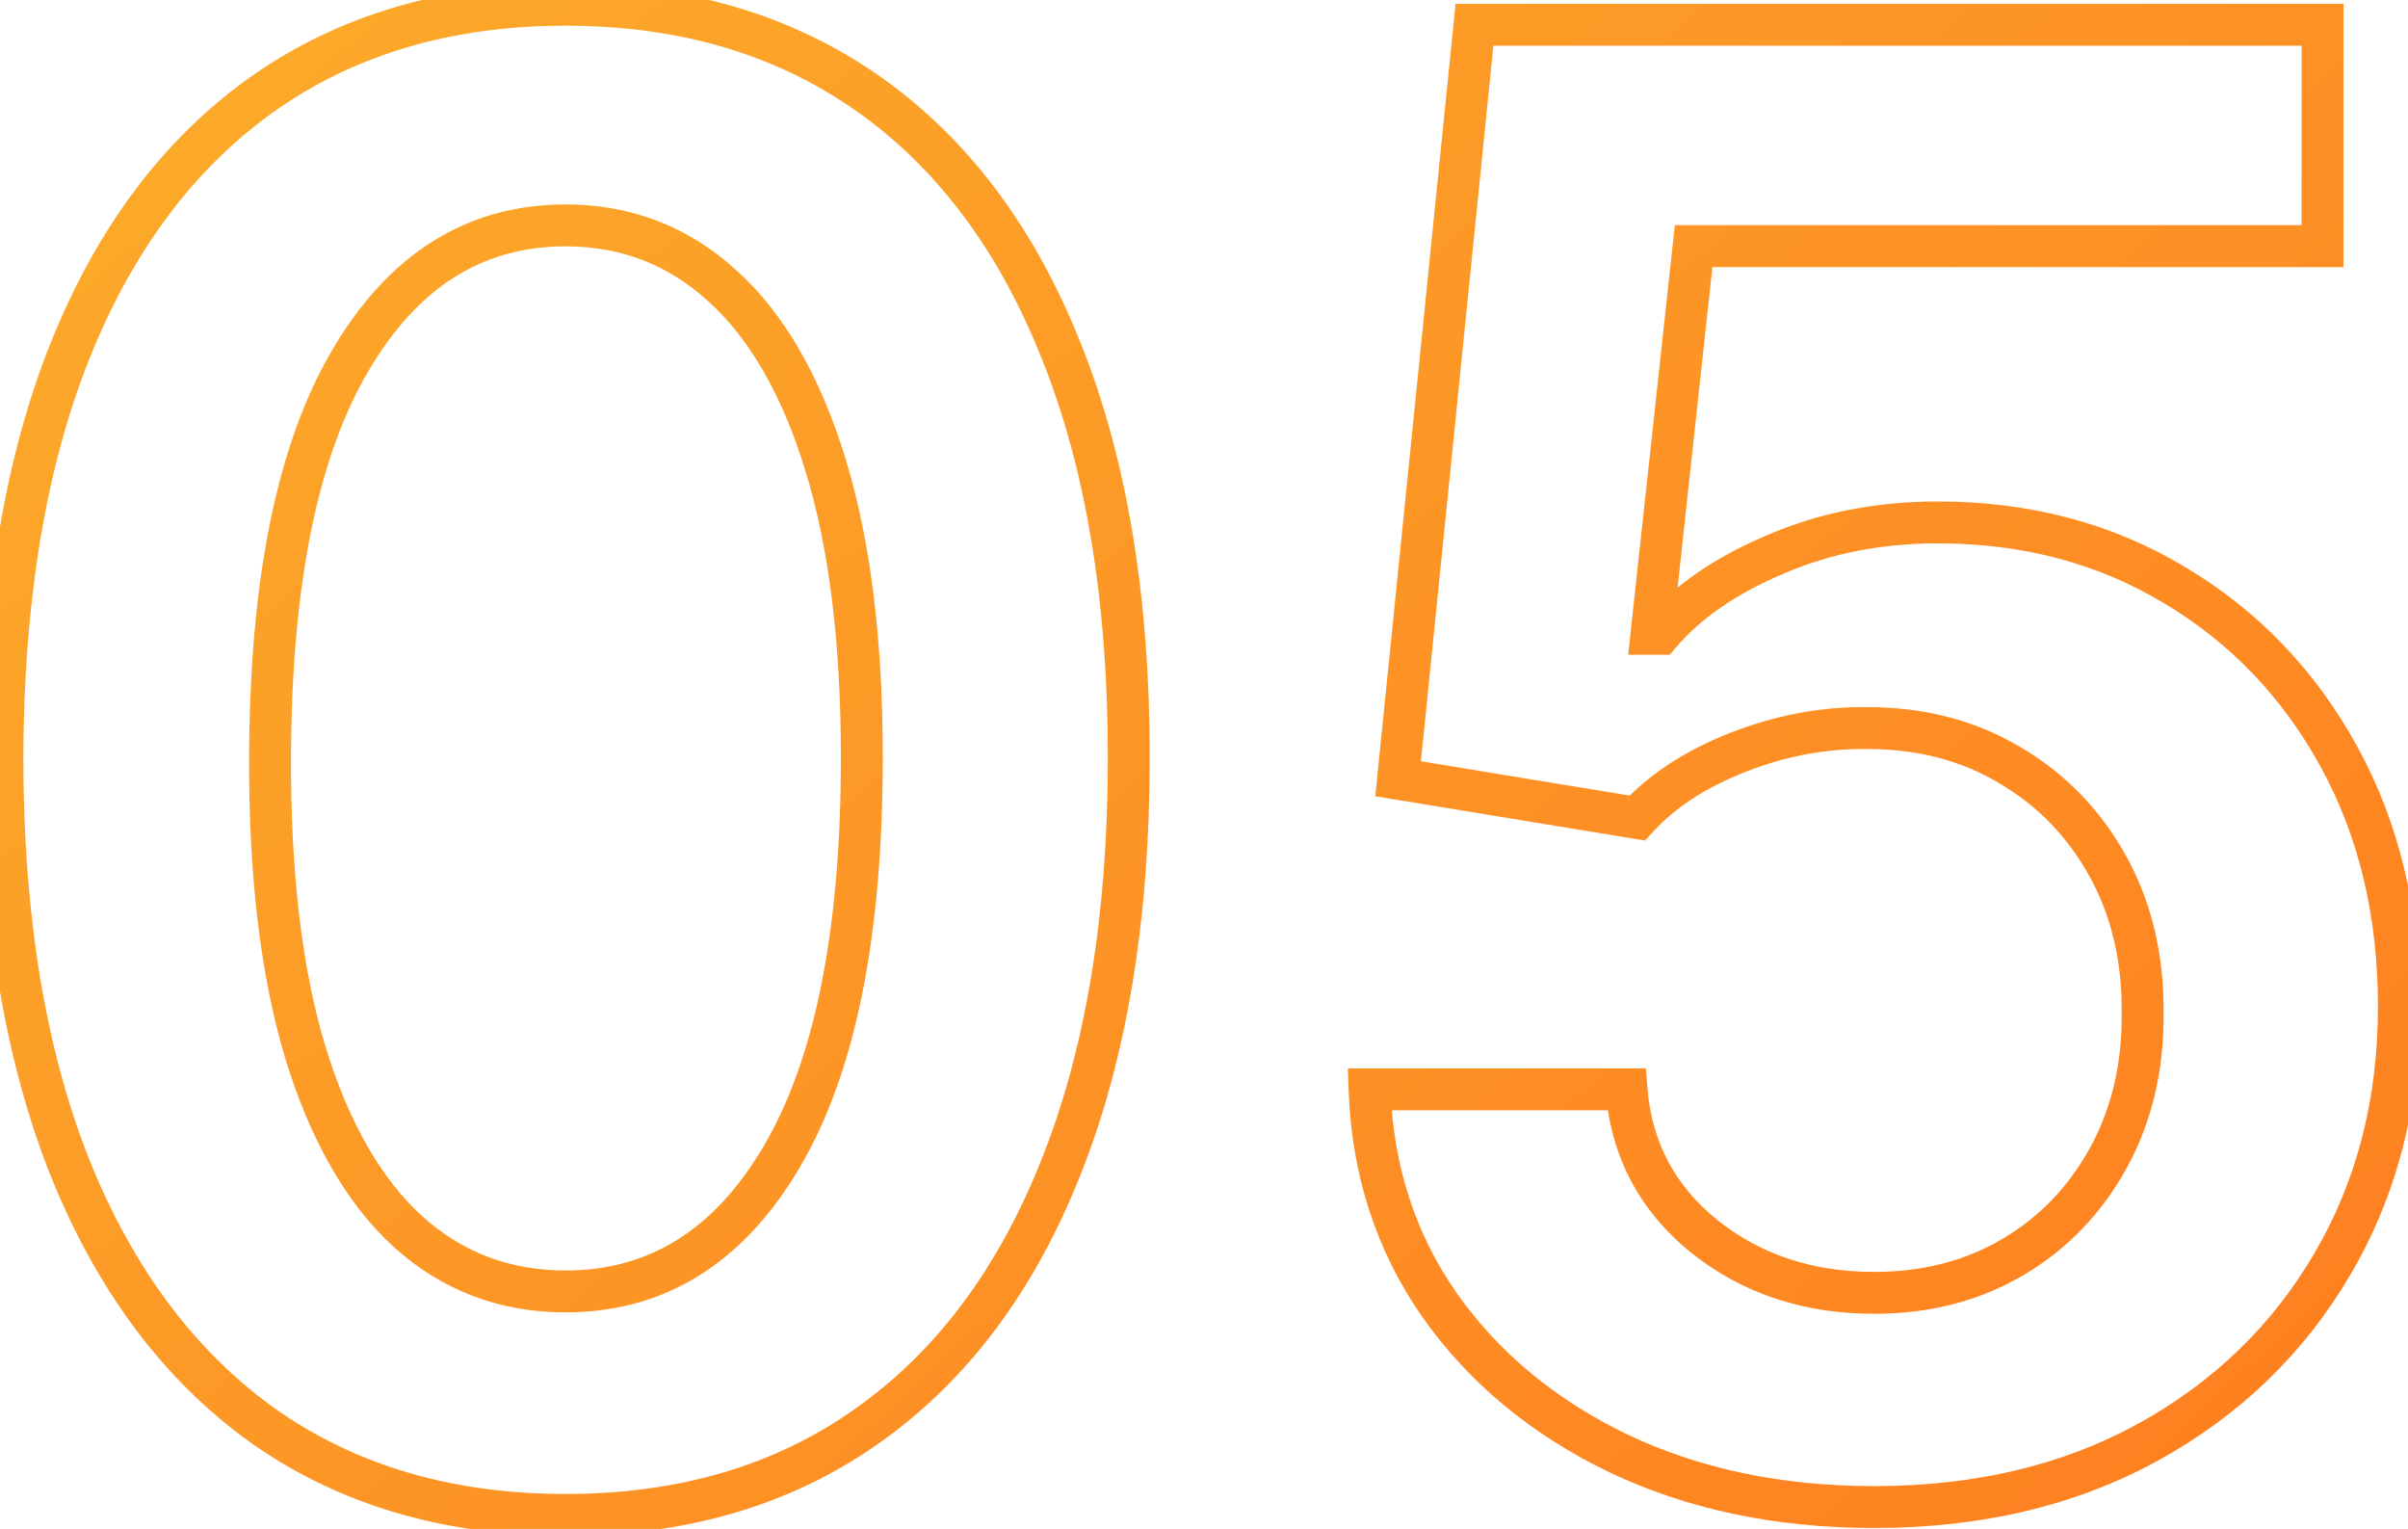 <svg width="115" height="73" viewBox="0 0 115 73" fill="none" xmlns="http://www.w3.org/2000/svg">
<path d="M12.557 68.068L11.975 68.881L11.98 68.885L12.557 68.068ZM3.318 55.693L2.388 56.06L2.39 56.065L3.318 55.693ZM0.114 36.159L-0.886 36.156V36.159H0.114ZM3.352 16.727L2.425 16.354L2.424 16.356L3.352 16.727ZM12.591 4.455L12.017 3.636L12.015 3.637L12.591 4.455ZM41.432 4.455L40.858 5.274V5.274L41.432 4.455ZM50.67 16.727L49.741 17.097L49.743 17.101L50.67 16.727ZM50.67 55.727L49.742 55.357L49.741 55.359L50.67 55.727ZM41.432 68.068L40.855 67.251L40.853 67.253L41.432 68.068ZM37.341 55.216L36.479 54.708L36.479 54.709L37.341 55.216ZM39.42 22.182L40.376 21.888L39.42 22.182ZM34.511 13.659L33.837 14.397L33.841 14.401L34.511 13.659ZM16.716 17.239L17.578 17.745L17.579 17.743L16.716 17.239ZM12.898 36.159L13.898 36.163L13.898 36.162L12.898 36.159ZM14.568 50.205L13.61 50.491L13.612 50.497L14.568 50.205ZM19.477 58.795L18.803 59.534L18.807 59.538L19.477 58.795ZM27.011 71.329C21.574 71.329 16.965 69.957 13.134 67.251L11.98 68.885C16.194 71.861 21.221 73.329 27.011 73.329V71.329ZM13.139 67.255C9.32 64.521 6.347 60.563 4.246 55.321L2.39 56.065C4.607 61.596 7.794 65.888 11.975 68.881L13.139 67.255ZM4.248 55.326C2.17 50.064 1.114 43.684 1.114 36.159H-0.886C-0.886 43.862 0.194 50.505 2.388 56.06L4.248 55.326ZM1.114 36.162C1.136 28.636 2.204 22.291 4.281 17.099L2.424 16.356C0.228 21.845 -0.863 28.455 -0.886 36.156L1.114 36.162ZM4.28 17.101C6.38 11.883 9.351 7.96 13.167 5.272L12.015 3.637C7.831 6.585 4.642 10.844 2.425 16.354L4.28 17.101ZM13.165 5.274C16.997 2.589 21.596 1.227 27.011 1.227V-0.773C21.245 -0.773 16.231 0.684 12.017 3.636L13.165 5.274ZM27.011 1.227C32.426 1.227 37.026 2.589 40.858 5.274L42.006 3.636C37.792 0.684 32.778 -0.773 27.011 -0.773V1.227ZM40.858 5.274C44.695 7.961 47.664 11.882 49.741 17.097L51.599 16.357C49.404 10.845 46.214 6.584 42.006 3.636L40.858 5.274ZM49.743 17.101C51.842 22.315 52.909 28.658 52.909 36.159H54.909C54.909 28.478 53.817 21.867 51.598 16.354L49.743 17.101ZM52.909 36.159C52.909 43.706 51.842 50.096 49.742 55.357L51.599 56.098C53.818 50.541 54.909 43.885 54.909 36.159H52.909ZM49.741 55.359C47.663 60.597 44.693 64.541 40.855 67.251L42.009 68.885C46.216 65.913 49.405 61.63 51.6 56.096L49.741 55.359ZM40.853 67.253C37.046 69.957 32.449 71.329 27.011 71.329V73.329C32.801 73.329 37.818 71.861 42.011 68.883L40.853 67.253ZM27.011 62.659C31.786 62.659 35.531 60.272 38.203 55.722L36.479 54.709C34.105 58.751 30.964 60.659 27.011 60.659V62.659ZM38.202 55.724C40.881 51.18 42.159 44.617 42.159 36.159H40.159C40.159 44.474 38.892 50.615 36.479 54.708L38.202 55.724ZM42.159 36.159C42.159 30.551 41.574 25.786 40.376 21.888L38.465 22.476C39.585 26.123 40.159 30.676 40.159 36.159H42.159ZM40.376 21.888C39.184 18.006 37.471 14.985 35.182 12.917L33.841 14.401C35.779 16.151 37.339 18.812 38.465 22.476L40.376 21.888ZM35.186 12.921C32.886 10.819 30.145 9.761 27.011 9.761V11.761C29.65 11.761 31.909 12.635 33.837 14.397L35.186 12.921ZM27.011 9.761C22.255 9.761 18.522 12.165 15.852 16.734L17.579 17.743C19.955 13.676 23.086 11.761 27.011 11.761V9.761ZM15.854 16.732C13.2 21.251 11.921 27.766 11.898 36.156L13.898 36.162C13.92 27.916 15.187 21.817 17.578 17.745L15.854 16.732ZM11.898 36.155C11.875 41.785 12.437 46.572 13.61 50.491L15.526 49.918C14.427 46.246 13.875 41.669 13.898 36.163L11.898 36.155ZM13.612 50.497C14.804 54.4 16.515 57.443 18.803 59.534L20.152 58.057C18.212 56.284 16.651 53.6 15.525 49.913L13.612 50.497ZM18.807 59.538C21.109 61.617 23.86 62.659 27.011 62.659V60.659C24.344 60.659 22.073 59.793 20.148 58.053L18.807 59.538ZM77.304 69.398L76.871 70.299L76.875 70.301L77.304 69.398ZM68.747 62.307L67.927 62.879L67.93 62.883L68.747 62.307ZM65.406 52.011V51.011H64.37L64.407 52.047L65.406 52.011ZM77.679 52.011L78.676 51.932L78.603 51.011H77.679V52.011ZM81.395 59.034L80.766 59.812L80.771 59.816L81.395 59.034ZM96.122 60.023L96.629 60.885L96.122 60.023ZM102.327 48.364L101.327 48.355L101.327 48.364L101.327 48.372L102.327 48.364ZM100.656 41.341L99.782 41.827L100.656 41.341ZM95.986 36.534L95.473 37.392L95.48 37.397L95.986 36.534ZM89.168 34.761L89.157 35.761H89.168V34.761ZM78.19 39.057L78.028 40.044L78.564 40.132L78.929 39.731L78.19 39.057ZM66.77 37.182L65.775 37.081L65.68 38.016L66.608 38.169L66.77 37.182ZM70.418 1.182V0.182H69.514L69.423 1.081L70.418 1.182ZM110.918 1.182H111.918V0.182H110.918V1.182ZM110.918 11.75V12.75H111.918V11.75H110.918ZM80.883 11.75V10.75H79.986L79.889 11.642L80.883 11.75ZM78.872 30.261L77.878 30.153L77.758 31.261H78.872V30.261ZM79.281 30.261V31.261H79.743L80.043 30.909L79.281 30.261ZM84.77 26.477L85.159 27.398L85.167 27.395L84.77 26.477ZM103.861 27.943L103.345 28.8L103.349 28.802L103.861 27.943ZM111.702 36.125L110.825 36.606L111.702 36.125ZM111.361 60.398L110.5 59.889L110.499 59.891L111.361 60.398ZM102.531 68.886L103.01 69.764L103.012 69.763L102.531 68.886ZM89.508 70.954C85.09 70.954 81.172 70.127 77.733 68.494L76.875 70.301C80.618 72.078 84.836 72.954 89.508 72.954V70.954ZM77.737 68.497C74.287 66.837 71.572 64.58 69.565 61.731L67.93 62.883C70.15 66.034 73.139 68.504 76.871 70.299L77.737 68.497ZM69.568 61.735C67.593 58.902 66.536 55.659 66.406 51.976L64.407 52.047C64.55 56.091 65.719 59.712 67.927 62.879L69.568 61.735ZM65.406 53.011H77.679V51.011H65.406V53.011ZM76.682 52.09C76.931 55.23 78.305 57.823 80.766 59.812L82.023 58.256C79.985 56.609 78.881 54.52 78.676 51.932L76.682 52.09ZM80.771 59.816C83.216 61.767 86.146 62.727 89.508 62.727V60.727C86.553 60.727 84.074 59.892 82.019 58.252L80.771 59.816ZM89.508 62.727C92.145 62.727 94.528 62.121 96.629 60.885L95.615 59.161C93.853 60.197 91.827 60.727 89.508 60.727V62.727ZM96.629 60.885C98.721 59.654 100.369 57.941 101.566 55.766L99.814 54.802C98.785 56.672 97.387 58.118 95.615 59.161L96.629 60.885ZM101.566 55.766C102.772 53.576 103.351 51.096 103.327 48.355L101.327 48.372C101.348 50.813 100.835 52.947 99.814 54.802L101.566 55.766ZM103.327 48.372C103.351 45.585 102.761 43.07 101.53 40.855L99.782 41.827C100.824 43.703 101.348 45.869 101.327 48.355L103.327 48.372ZM101.53 40.855C100.309 38.657 98.626 36.923 96.492 35.671L95.48 37.397C97.3 38.463 98.731 39.934 99.782 41.827L101.53 40.855ZM96.499 35.676C94.349 34.391 91.895 33.761 89.168 33.761V35.761C91.576 35.761 93.668 36.314 95.473 37.392L96.499 35.676ZM89.178 33.761C86.954 33.737 84.769 34.149 82.631 34.99L83.363 36.851C85.271 36.101 87.2 35.74 89.157 35.761L89.178 33.761ZM82.631 34.99C80.499 35.828 78.758 36.951 77.452 38.383L78.929 39.731C79.986 38.572 81.449 37.604 83.363 36.851L82.631 34.99ZM78.352 38.07L66.932 36.195L66.608 38.169L78.028 40.044L78.352 38.07ZM67.765 37.283L71.412 1.283L69.423 1.081L65.775 37.081L67.765 37.283ZM70.418 2.182H110.918V0.182H70.418V2.182ZM109.918 1.182V11.75H111.918V1.182H109.918ZM110.918 10.75H80.883V12.75H110.918V10.75ZM79.889 11.642L77.878 30.153L79.866 30.369L81.878 11.858L79.889 11.642ZM78.872 31.261H79.281V29.261H78.872V31.261ZM80.043 30.909C81.213 29.534 82.9 28.354 85.159 27.398L84.38 25.556C81.912 26.6 79.941 27.943 78.52 29.613L80.043 30.909ZM85.167 27.395C87.394 26.431 89.848 25.943 92.543 25.943V23.943C89.601 23.943 86.873 24.478 84.373 25.559L85.167 27.395ZM92.543 25.943C96.605 25.943 100.196 26.902 103.345 28.8L104.377 27.087C100.889 24.984 96.935 23.943 92.543 23.943V25.943ZM103.349 28.802C106.51 30.686 108.999 33.281 110.825 36.606L112.578 35.644C110.586 32.015 107.848 29.155 104.373 27.084L103.349 28.802ZM110.825 36.606C112.643 39.918 113.565 43.726 113.565 48.057H115.565C115.565 43.433 114.578 39.287 112.578 35.644L110.825 36.606ZM113.565 48.057C113.565 52.51 112.536 56.444 110.5 59.889L112.222 60.907C114.458 57.124 115.565 52.831 115.565 48.057H113.565ZM110.499 59.891C108.48 63.321 105.671 66.025 102.051 68.01L103.012 69.763C106.937 67.611 110.014 64.656 112.223 60.905L110.499 59.891ZM102.052 68.008C98.471 69.962 94.299 70.954 89.508 70.954V72.954C94.582 72.954 99.092 71.901 103.01 69.764L102.052 68.008Z" fill="url(#paint0_linear_647_1757)"/>
<defs>
<linearGradient id="paint0_linear_647_1757" x1="-5" y1="-22" x2="110.677" y2="102.652" gradientUnits="userSpaceOnUse">
<stop stop-color="#FBB32C"/>
<stop offset="1" stop-color="#FF771E"/>
</linearGradient>
</defs>
</svg>
